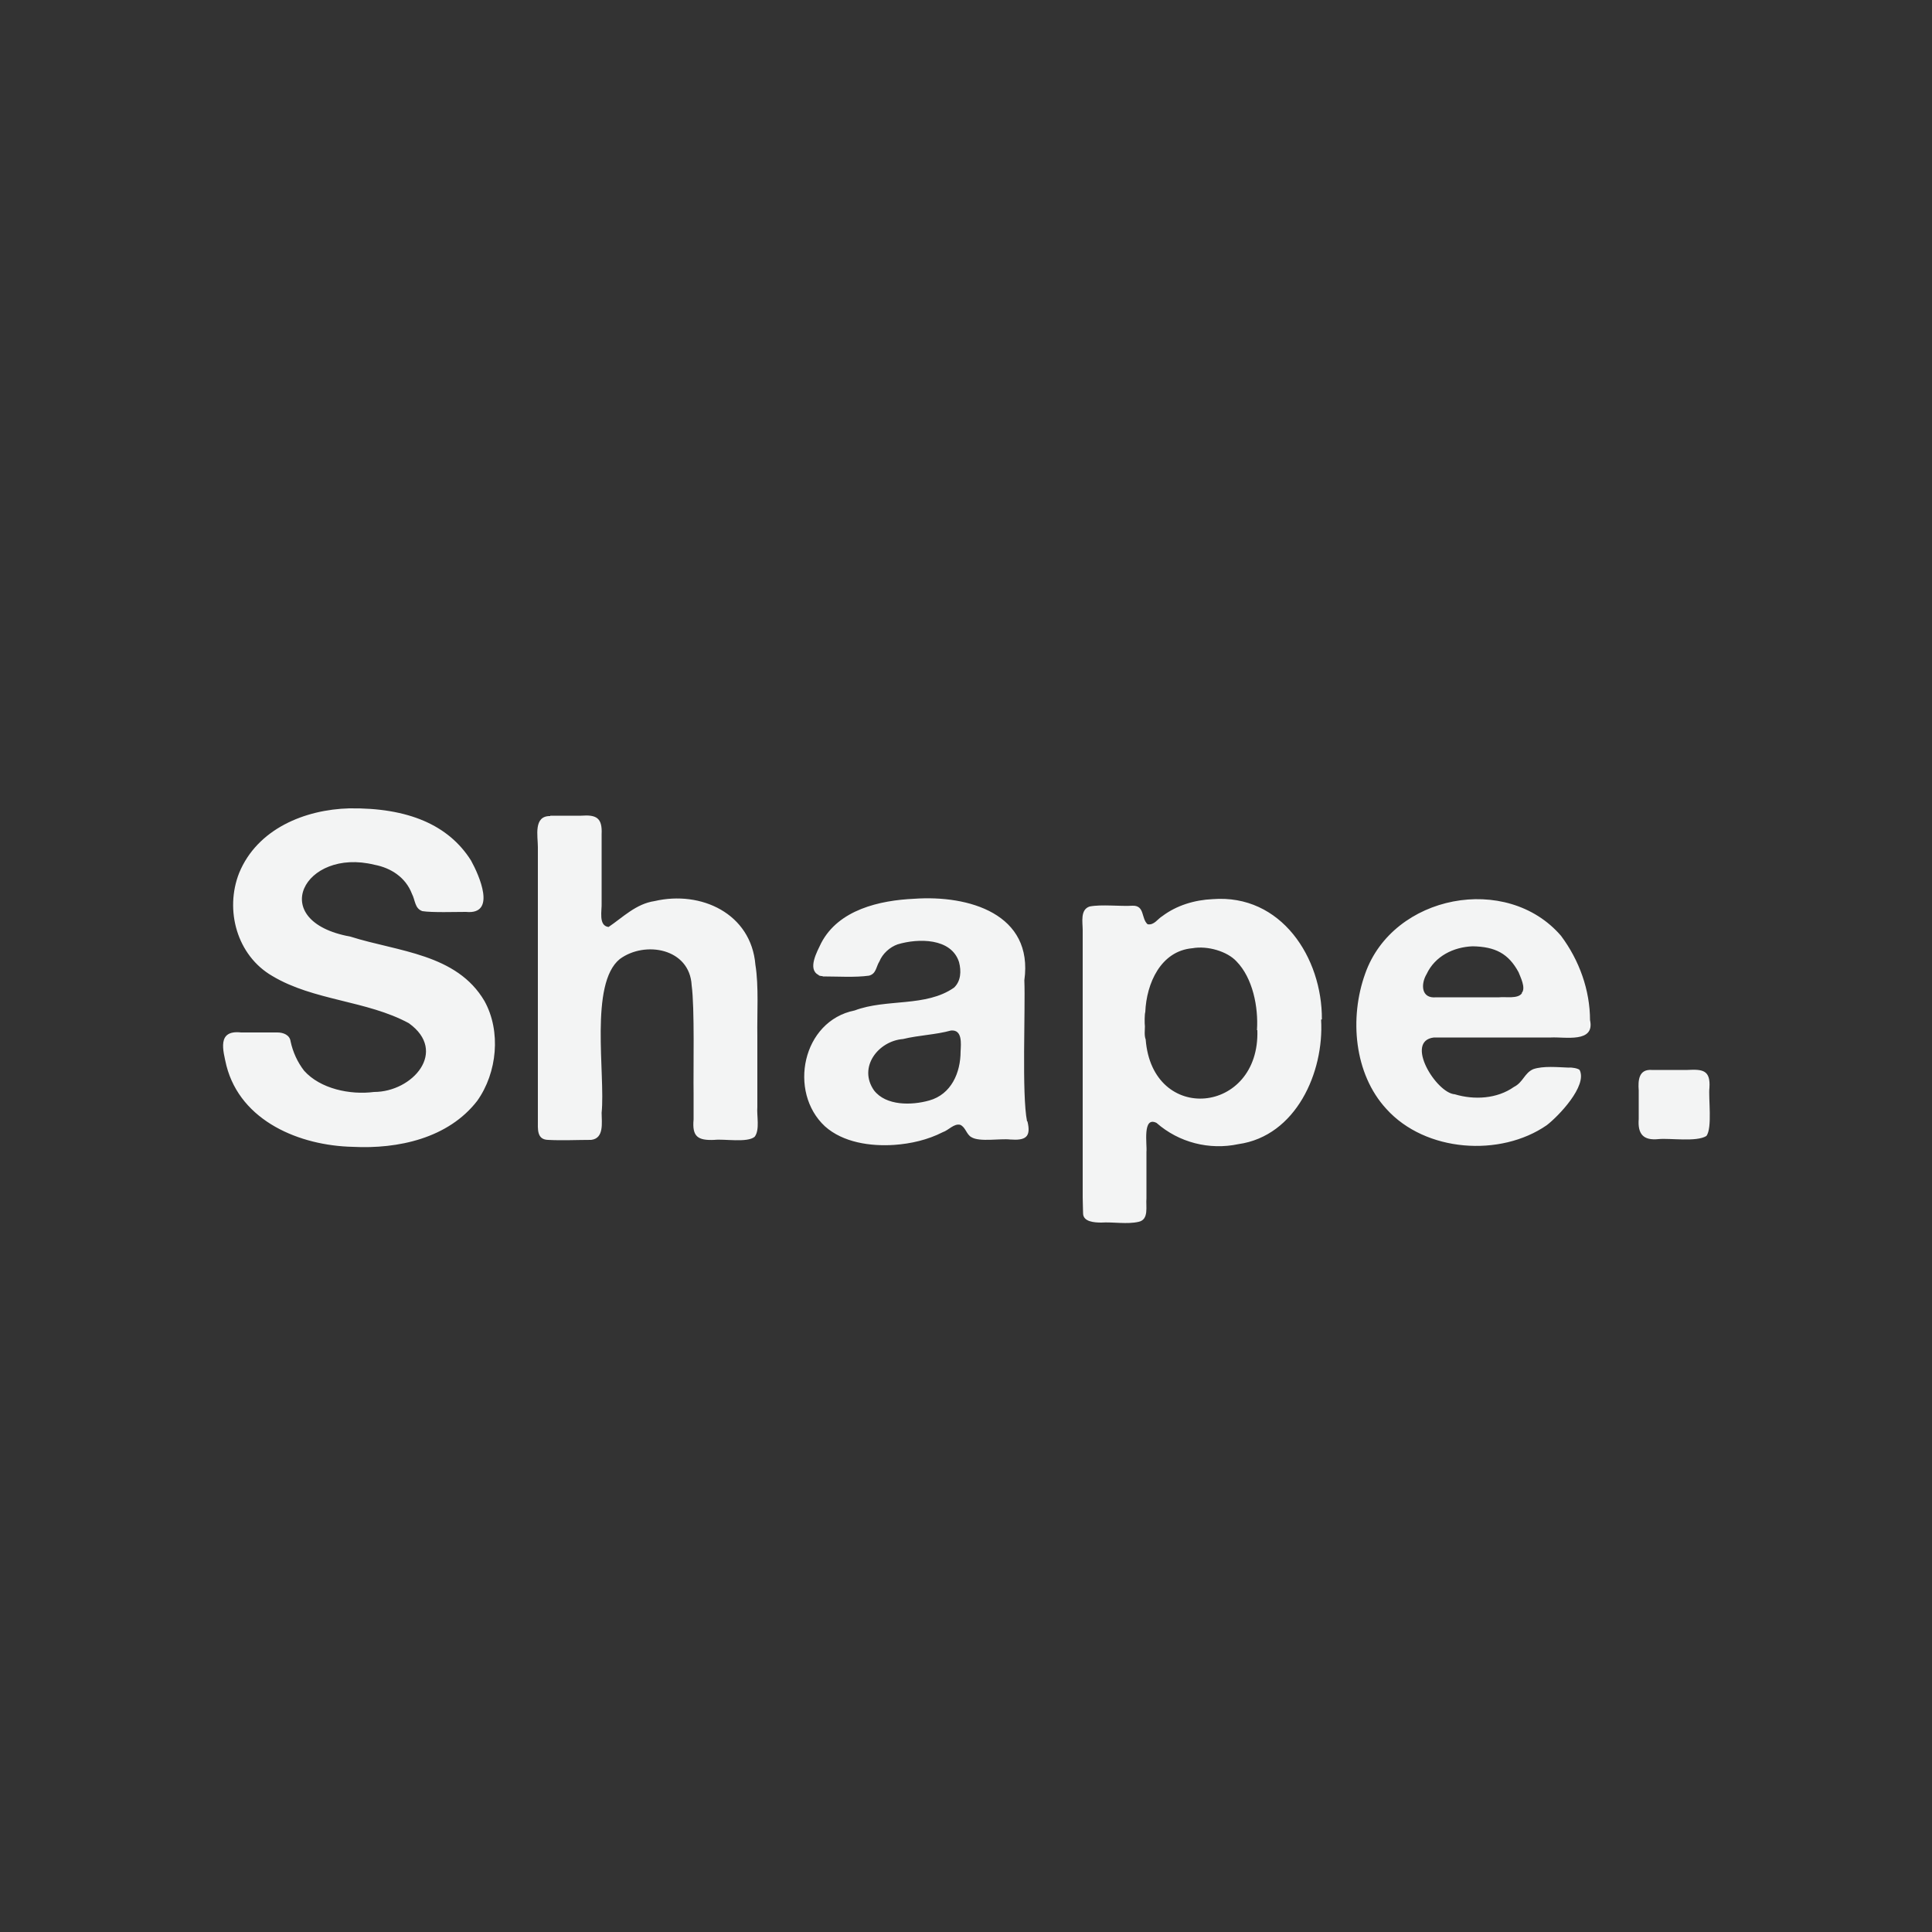 <svg xmlns="http://www.w3.org/2000/svg" id="Layer_1" viewBox="0 0 500 500"><rect x="0" y="0" width="500" height="500" fill="#333333" stroke="none"/><defs><style>      .st0 {        fill: #f3f4f4;      }    </style></defs><path class="st0" d="M90.4,209.2c15.2-.2,25.7,4.3,31.5,13.5,2.1,3.8,6.7,14.1-1.3,13.3-2.7,0-8.8.2-11.3-.2-2-.7-1.8-2.8-2.7-4.5-1.6-4.2-5.4-6.7-9.7-7.5-18.2-4.5-28.2,14.6-6.2,18.6,12.3,3.9,27.5,4.4,34.7,16.7,4.3,7.8,3.3,18.5-1.9,25.8-7.5,9.7-20.5,12.5-32.2,11.9-13.7-.3-29-6.6-32.7-21-.9-4-2.5-9.3,3.8-8.6,1.6,0,8,0,9.4,0,1.6,0,3.2.7,3.4,2.3.6,2.8,1.8,5.4,3.5,7.6,4.2,4.7,11.9,6.3,18.1,5.5,10,0,19.2-10.5,9-17.8-10.9-5.9-24.6-5.8-35.3-12.2-9.2-5.3-12.4-17.1-8.6-26.7,4.7-11.4,17-16.4,28.5-16.7M142.4,211.1h8c4-.3,5.5.6,5.3,4.8v17.8c.1,1.9-.9,5.9,1.8,6.2,3.7-2.5,7.1-6,11.9-6.7,12-2.8,25,3.2,26.1,16.5.9,5.5.4,12.8.5,18.4v18.4c-.2,2.2.7,5.9-.7,7.7-1.9,1.6-7.9.5-10.4.8-4.4.2-5.8-.9-5.4-5.3v-6.7c-.1-6.3.3-22.1-.5-28-.5-9.6-12.1-11.6-18.6-6.8-7.9,6.4-3.7,29.8-4.7,39.8,0,2.5.7,6.6-2.7,7-3.6,0-7.6.2-11.2,0-2.9-.1-2.6-2.8-2.6-5,0-6.6,0-47.3,0-54.8v-16c0-2.8-1.2-8.1,3.2-8M248.6,272.1c.1-2,.5-5.7-2.5-5.4-4,1.1-8.3,1.2-12.4,2.2-6.4.5-11.7,7.3-7.5,13.3,3.1,4,9.7,3.9,14.3,2.6,5.7-1.6,8.1-7.2,8.1-12.7h0ZM265.9,290.2c1,4.1-.5,5-4.5,4.7-2.5-.3-7.9.7-10-.6-1.3-.7-1.5-2.6-2.9-3.2-1.6-.4-3,1.4-4.5,1.9-3.9,2-8.3,3-12.6,3.3-6.1.4-13.2-.6-17.9-4.8-9.6-8.9-5.9-27.3,7.7-30,8.2-3.1,18.4-.8,25.7-5.9,1.8-1.7,1.9-4.3,1.3-6.6-2-6.3-10.6-6.2-15.9-4.6-2,.7-3.9,2.4-4.7,4.4-.9,1.4-.8,3.2-2.7,3.7-3.6.5-8.2.2-11.9.2-.3-.2-.9,0-1.2-.4-2.9-1.5-.3-6.1.7-8.2,4.5-8.7,15.2-11.1,24.1-11.5,14.1-1,30.9,3.9,28.5,21.1.3,7.4-.7,29.6.7,36.5M325.3,266.6c.4-6-1.1-13.5-5.3-17.8-2.4-2.6-7.5-4.1-11.4-3.4-8.2.7-11.9,9.1-12.2,16.5-.2.6-.2,3-.1,3.7,0,1-.2,2.4.2,3.4,1.7,22.1,29.6,19.4,28.9-2.4M341.9,263.9c.8,13.6-6.5,30.1-21.4,32.2-7.5,1.6-15.4-.4-21.2-5.5-3.7-1.8-2.4,5.6-2.6,7.5v12c-.2,2.1.7,5.5-2,6.1-3,.7-6.6,0-9.7.2-1.8,0-4.7-.2-4.7-2.4,0-1.1-.1-2.5-.1-4.1v-69.2c0-2-.7-5.3,1.8-6.1,3-.6,8,0,11.1-.2,3.2-.1,2.2,3.3,3.9,4.8,1.7.3,2.6-1.4,3.8-2.1,3.7-2.8,8.4-4.2,13-4.4,17.8-1.4,28.4,15.2,28.3,31.1h0ZM393.8,257c1.2-1.3-.4-4.3-.8-5.4-2.6-4.8-6-6.6-11.9-6.7-4.9.2-9.7,2.5-11.9,7.2-1.5,2.5-1.5,6.4,2.5,6h16.3c1.6-.2,4.9.5,5.9-1.1M411.5,264c1.3,6-6.5,4.3-10.1,4.5h-30.3c-7.7.9.6,14.4,5.4,14.7,5,1.5,10.9,1.2,15.3-1.9,2.4-1.2,2.7-3.6,5-4.6,2.6-.9,6.4-.5,9.2-.4.8-.1,2.4.2,2.8.6,2.1,4.1-5.5,12-8.5,14.3-12,8.3-31.4,7-41.5-4.2-8.4-9.1-9.6-23.6-5.5-35,7.2-20.5,36.7-26.1,50.7-9.8,4.7,6.3,7.5,14,7.5,21.9h0ZM424.1,282.2c-.2-2.6,0-5.5,3.3-5.3h9.3c3.9-.2,6,0,5.7,4.6-.3,2.6.8,10.5-.8,12.5-2.6,1.6-9.4.5-12.4.8-3.9.4-5.4-1.3-5.1-5.2v-7.4h0Z"></path></svg>